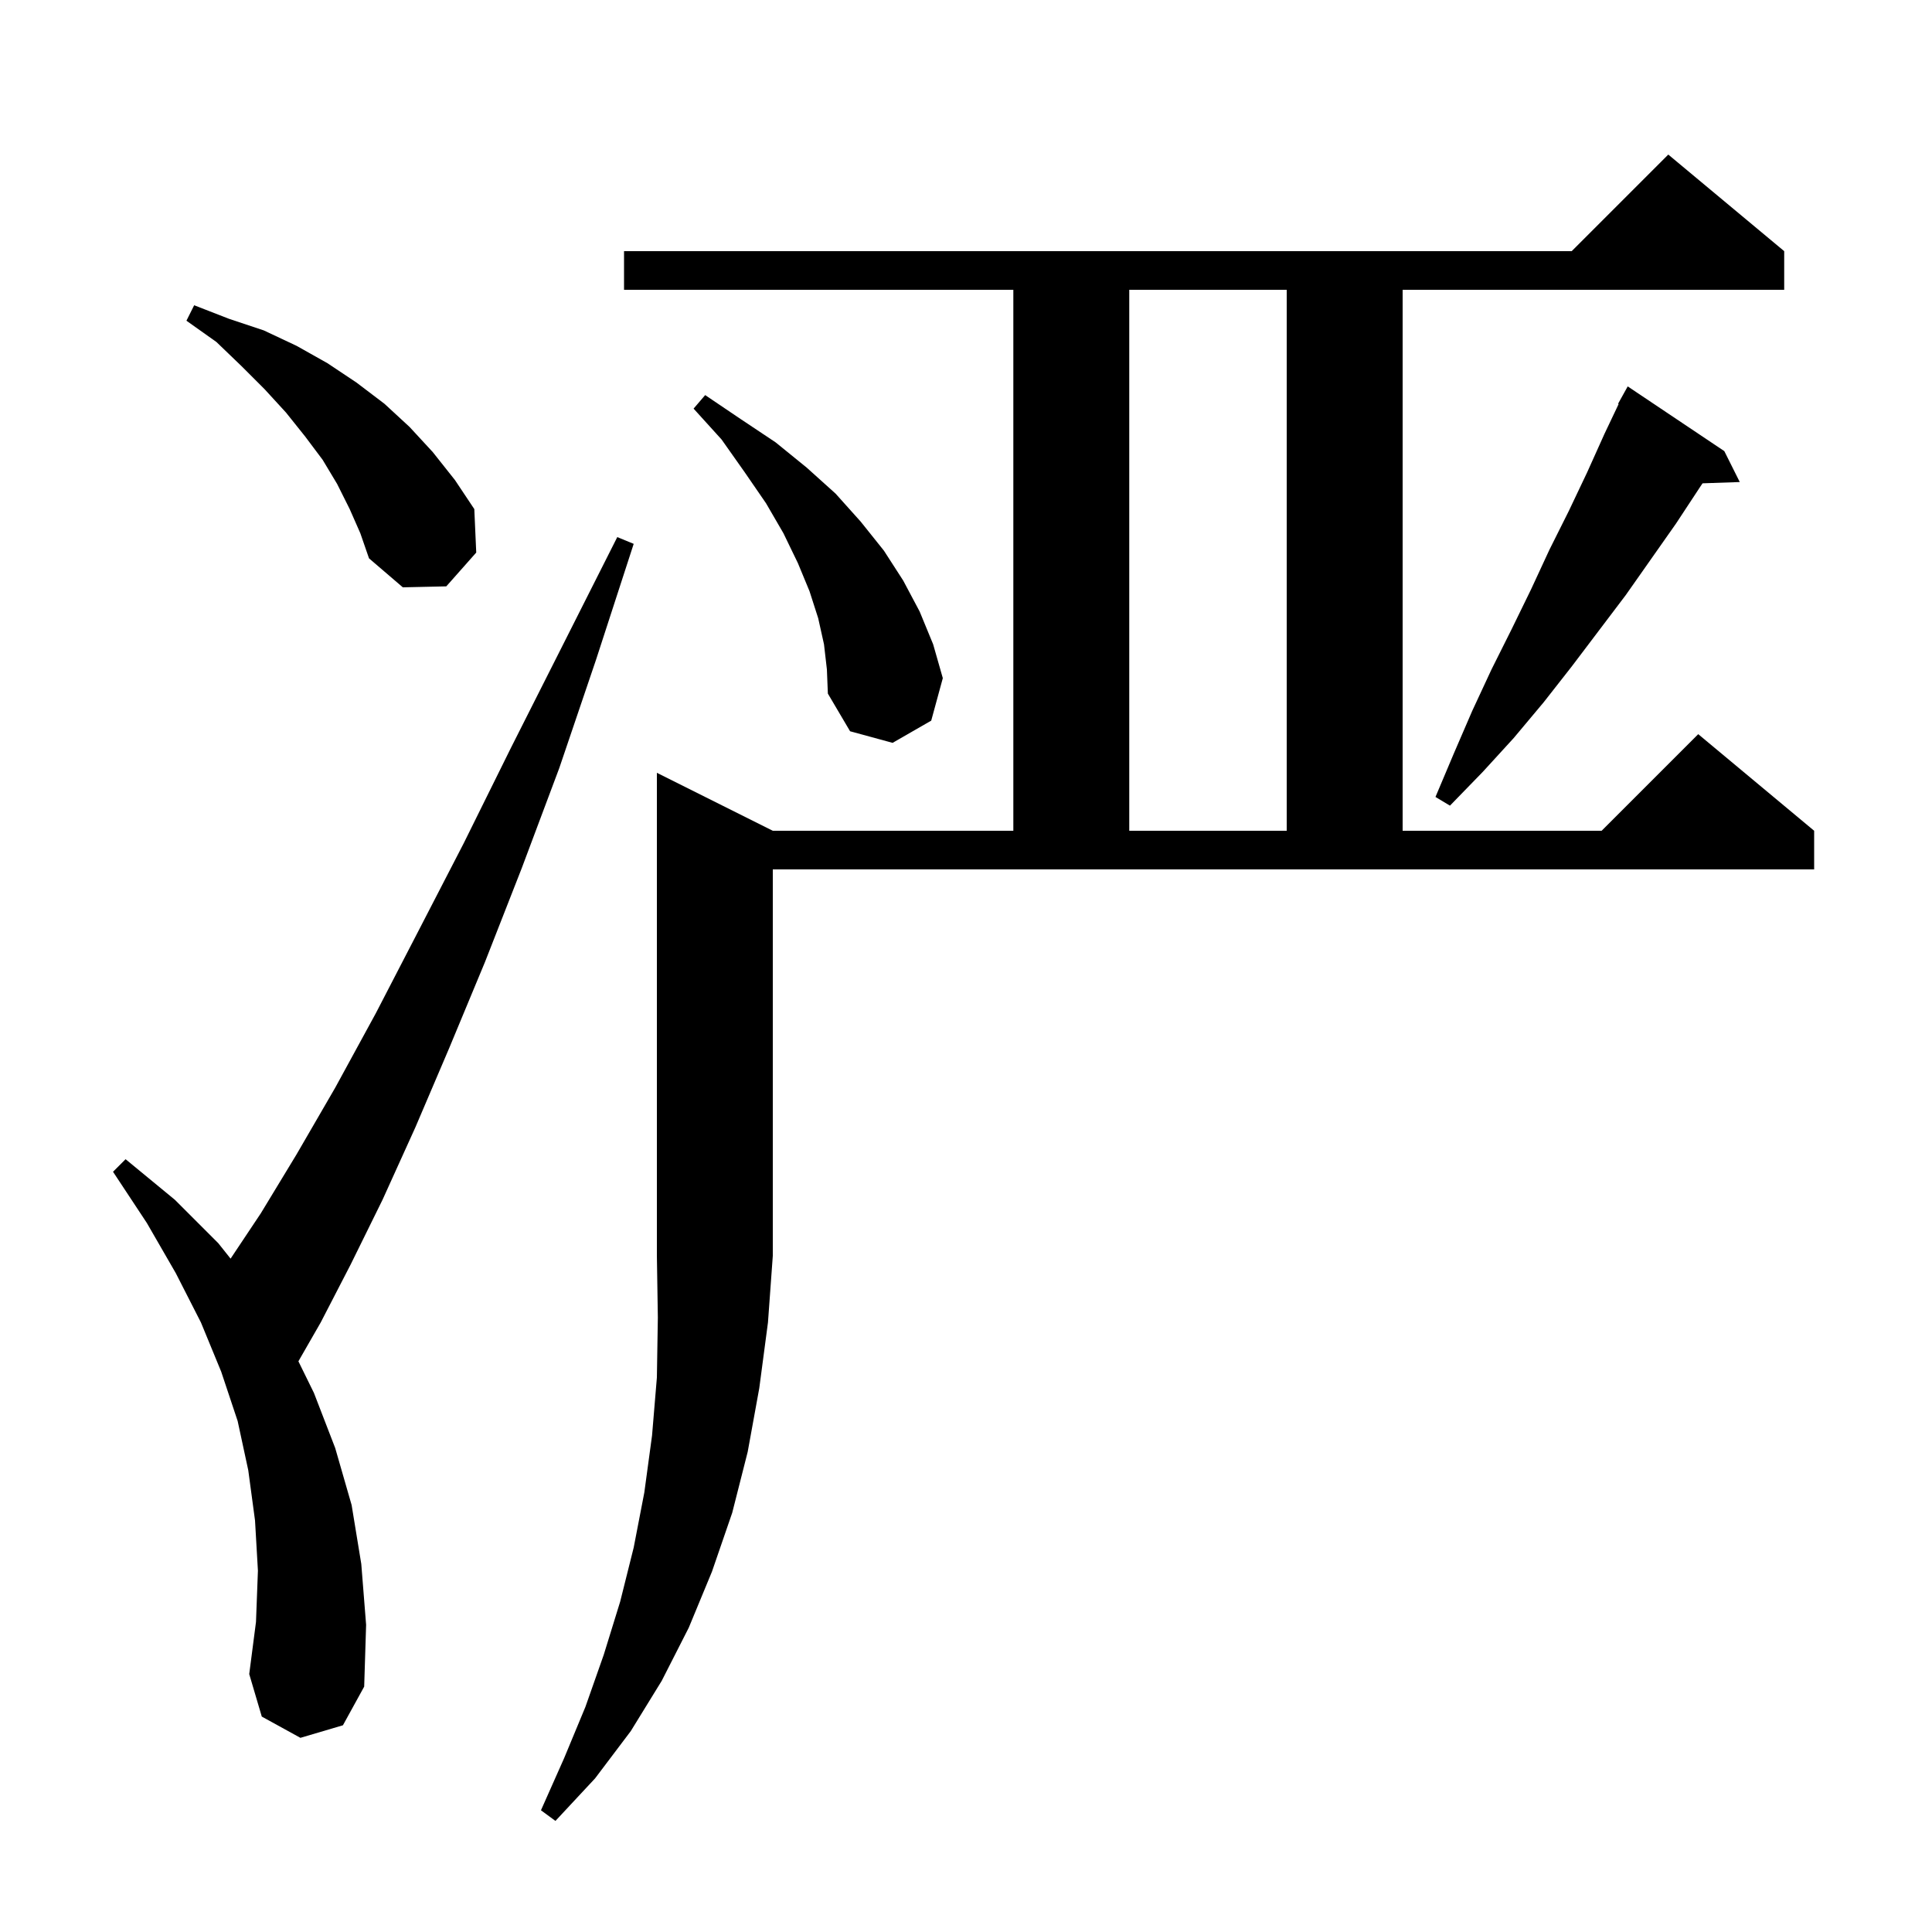 <svg xmlns="http://www.w3.org/2000/svg" xmlns:xlink="http://www.w3.org/1999/xlink" version="1.1" baseProfile="full" viewBox="0 0 200 200" width="200" height="200"><g fill="currentColor"><path d="M 80.0 86.0 L 104.9 86.0 L 104.9 30.0 L 64.6 30.0 L 64.6 26.0 L 162.7 26.0 L 172.7 16.0 L 184.7 26.0 L 184.7 30.0 L 145.2 30.0 L 145.2 86.0 L 165.8 86.0 L 175.8 76.0 L 187.8 86.0 L 187.8 90.0 L 80.0 90.0 L 80.0 130.0 L 79.5 136.9 L 78.6 143.7 L 77.4 150.3 L 75.8 156.6 L 73.7 162.7 L 71.3 168.5 L 68.5 174.0 L 65.3 179.2 L 61.6 184.1 L 57.5 188.5 L 56.0 187.4 L 58.4 182.0 L 60.6 176.7 L 62.5 171.3 L 64.2 165.8 L 65.6 160.2 L 66.7 154.5 L 67.5 148.6 L 68.0 142.6 L 68.1 136.4 L 68.0 130.0 L 68.0 80.0 Z M 31.1 179.9 L 27.1 177.7 L 25.8 173.3 L 26.5 167.9 L 26.7 162.6 L 26.4 157.4 L 25.7 152.2 L 24.6 147.1 L 22.9 142.0 L 20.8 136.9 L 18.2 131.8 L 15.2 126.6 L 11.7 121.3 L 13.0 120.0 L 18.1 124.2 L 22.6 128.7 L 23.87 130.295 L 27.0 125.6 L 30.7 119.5 L 34.7 112.6 L 38.9 104.9 L 43.3 96.4 L 48.0 87.3 L 52.9 77.4 L 58.2 66.9 L 63.9 55.6 L 65.6 56.3 L 61.7 68.3 L 57.9 79.5 L 54.0 89.9 L 50.2 99.6 L 46.5 108.5 L 43.0 116.7 L 39.6 124.2 L 36.3 130.9 L 33.2 136.9 L 30.891 140.922 L 32.5 144.2 L 34.7 149.9 L 36.4 155.8 L 37.4 161.9 L 37.9 168.2 L 37.7 174.6 L 35.5 178.6 Z M 116.9 30.0 L 116.9 86.0 L 133.2 86.0 L 133.2 30.0 Z M 178.5 46.7 L 180.1 49.9 L 176.248 50.033 L 176.0 50.4 L 173.5 54.2 L 168.3 61.6 L 162.7 69.0 L 159.8 72.7 L 156.7 76.4 L 153.5 79.9 L 150.1 83.4 L 148.6 82.5 L 150.5 78.0 L 152.4 73.6 L 154.4 69.3 L 156.5 65.1 L 158.5 61.0 L 160.4 56.9 L 162.4 52.9 L 164.3 48.9 L 166.1 44.9 L 167.56 41.827 L 167.5 41.8 L 168.5 40.0 Z M 85.3 66.7 L 84.7 64.0 L 83.8 61.2 L 82.6 58.3 L 81.1 55.2 L 79.3 52.1 L 77.1 48.9 L 74.7 45.5 L 71.8 42.3 L 73.0 40.9 L 76.7 43.4 L 80.3 45.8 L 83.5 48.4 L 86.5 51.1 L 89.1 54.0 L 91.5 57.0 L 93.5 60.1 L 95.2 63.3 L 96.6 66.7 L 97.6 70.2 L 96.4 74.6 L 92.4 76.9 L 88.0 75.7 L 85.7 71.8 L 85.6 69.3 Z M 36.2 52.7 L 34.9 50.1 L 33.4 47.6 L 31.6 45.2 L 29.6 42.7 L 27.4 40.3 L 25.0 37.9 L 22.4 35.4 L 19.3 33.2 L 20.1 31.6 L 23.7 33.0 L 27.3 34.2 L 30.7 35.8 L 33.9 37.6 L 36.9 39.6 L 39.8 41.8 L 42.4 44.2 L 44.8 46.8 L 47.1 49.7 L 49.1 52.7 L 49.3 57.2 L 46.2 60.7 L 41.7 60.8 L 38.2 57.8 L 37.3 55.2 Z "/></g></svg>